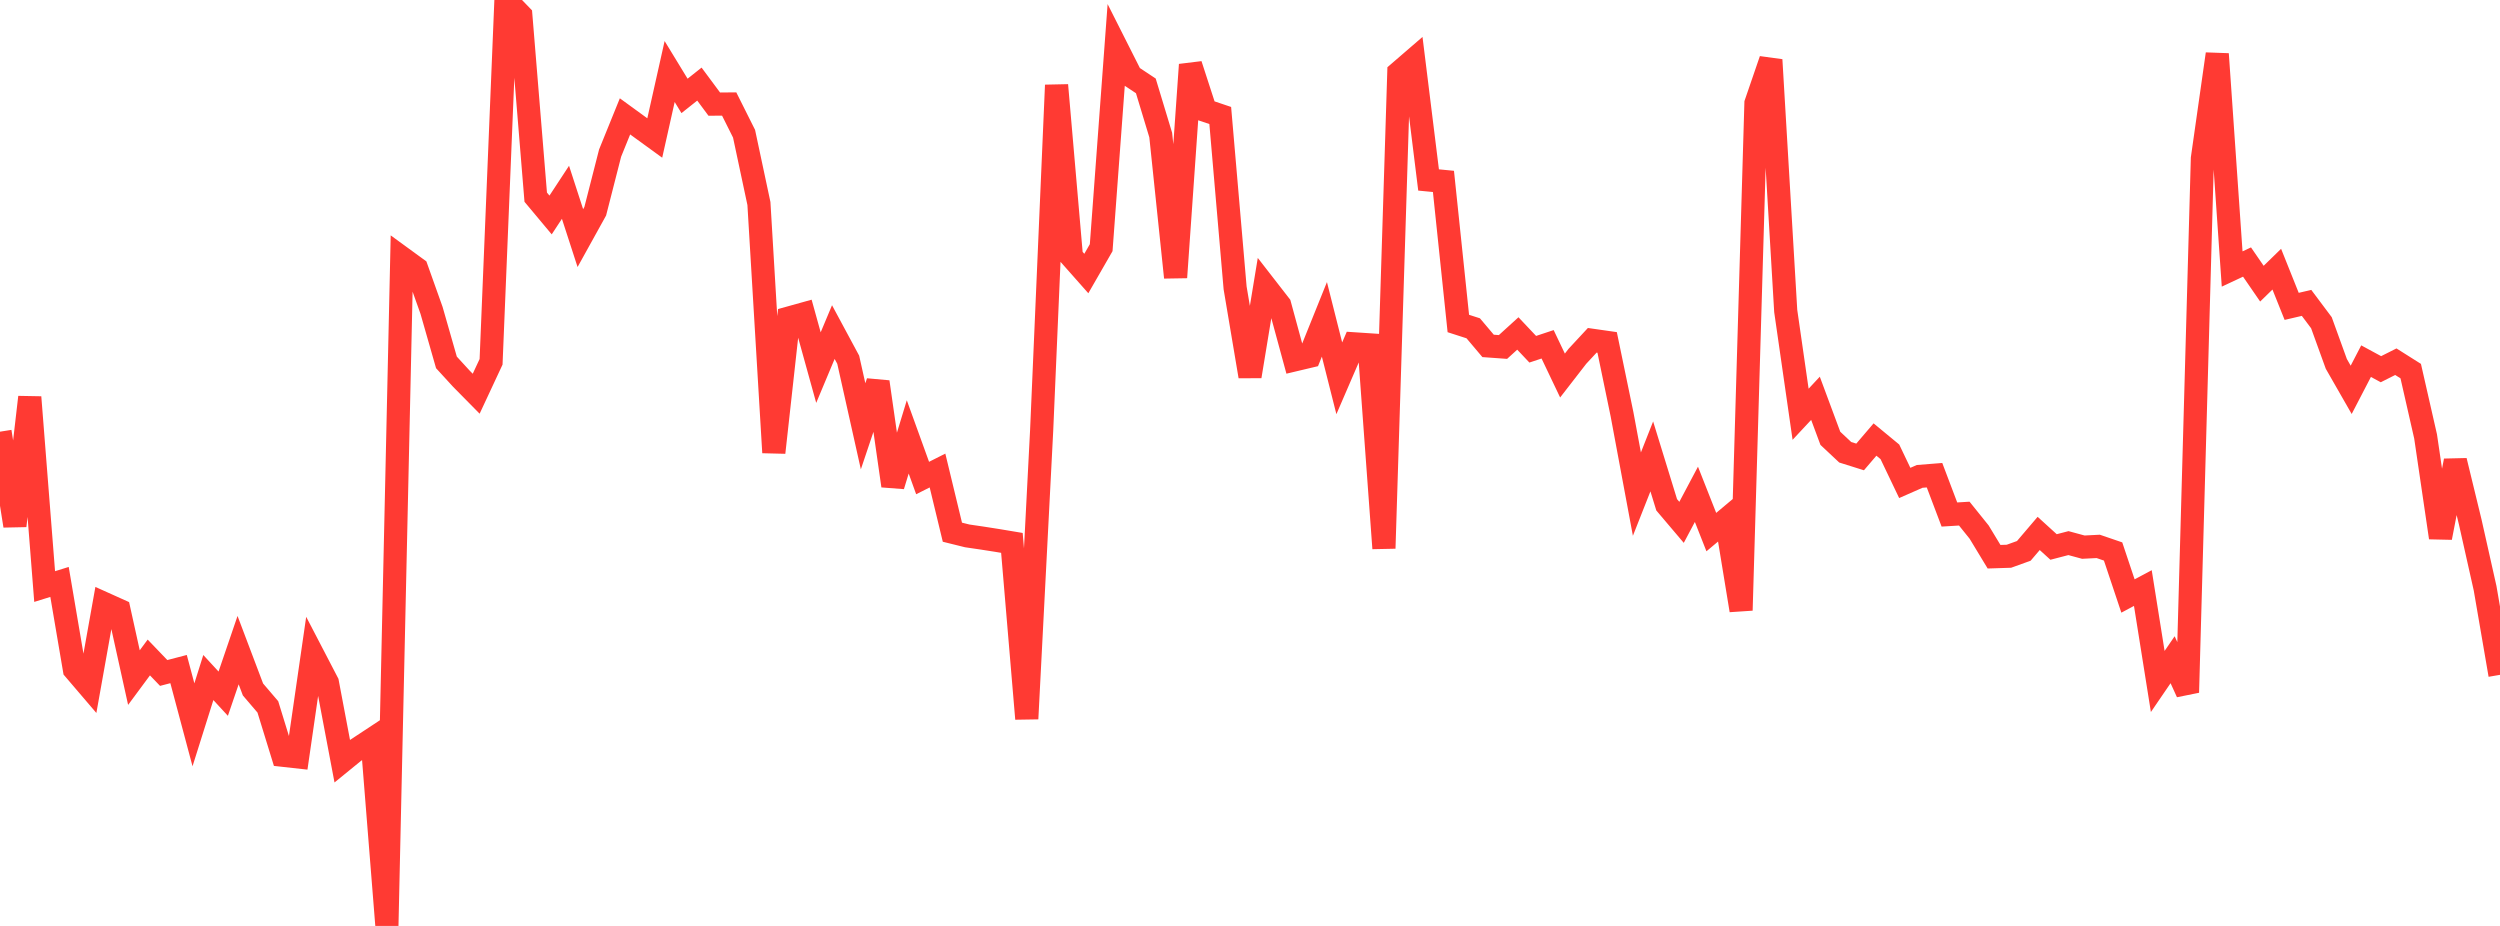 <?xml version="1.0" standalone="no"?>
<!DOCTYPE svg PUBLIC "-//W3C//DTD SVG 1.1//EN" "http://www.w3.org/Graphics/SVG/1.1/DTD/svg11.dtd">

<svg width="135" height="50" viewBox="0 0 135 50" preserveAspectRatio="none" 
  xmlns="http://www.w3.org/2000/svg"
  xmlns:xlink="http://www.w3.org/1999/xlink">


<polyline points="0.0, 23.311 0.804, 28.393 1.607, 21.448 2.411, 31.674 3.214, 31.424 4.018, 36.15 4.821, 37.09 5.625, 32.593 6.429, 32.955 7.232, 36.59 8.036, 35.504 8.839, 36.34 9.643, 36.13 10.446, 39.14 11.25, 36.587 12.054, 37.459 12.857, 35.107 13.661, 37.232 14.464, 38.172 15.268, 40.783 16.071, 40.872 16.875, 35.317 17.679, 36.863 18.482, 41.106 19.286, 40.451 20.089, 39.922 20.893, 50.0 21.696, 13.92 22.5, 14.506 23.304, 16.762 24.107, 19.569 24.911, 20.447 25.714, 21.261 26.518, 19.538 27.321, 0.0 28.125, 0.833 28.929, 10.648 29.732, 11.609 30.536, 10.384 31.339, 12.858 32.143, 11.406 32.946, 8.266 33.75, 6.284 34.554, 6.869 35.357, 7.452 36.161, 3.862 36.964, 5.179 37.768, 4.541 38.571, 5.623 39.375, 5.616 40.179, 7.221 40.982, 10.991 41.786, 24.437 42.589, 17.177 43.393, 16.953 44.196, 19.851 45.0, 17.932 45.804, 19.426 46.607, 23.02 47.411, 20.625 48.214, 26.232 49.018, 23.593 49.821, 25.814 50.625, 25.408 51.429, 28.739 52.232, 28.938 53.036, 29.056 53.839, 29.182 54.643, 29.316 55.446, 38.813 56.25, 23.226 57.054, 4.598 57.857, 13.862 58.661, 14.77 59.464, 13.374 60.268, 2.513 61.071, 4.104 61.875, 4.637 62.679, 7.294 63.482, 14.98 64.286, 3.494 65.089, 5.966 65.893, 6.237 66.696, 15.546 67.5, 20.322 68.304, 15.441 69.107, 16.475 69.911, 19.431 70.714, 19.24 71.518, 17.245 72.321, 20.429 73.125, 18.567 73.929, 18.62 74.732, 29.611 75.536, 3.924 76.339, 3.231 77.143, 9.718 77.946, 9.796 78.75, 17.469 79.554, 17.728 80.357, 18.679 81.161, 18.737 81.964, 18.007 82.768, 18.859 83.571, 18.592 84.375, 20.279 85.179, 19.241 85.982, 18.376 86.786, 18.491 87.589, 22.37 88.393, 26.682 89.196, 24.646 90.0, 27.259 90.804, 28.207 91.607, 26.693 92.411, 28.733 93.214, 28.06 94.018, 32.958 94.821, 5.574 95.625, 3.232 96.429, 16.793 97.232, 22.37 98.036, 21.508 98.839, 23.669 99.643, 24.423 100.446, 24.675 101.25, 23.735 102.054, 24.399 102.857, 26.079 103.661, 25.725 104.464, 25.661 105.268, 27.784 106.071, 27.735 106.875, 28.735 107.679, 30.063 108.482, 30.037 109.286, 29.747 110.089, 28.805 110.893, 29.537 111.696, 29.328 112.5, 29.546 113.304, 29.505 114.107, 29.78 114.911, 32.184 115.714, 31.755 116.518, 36.8 117.321, 35.625 118.125, 37.392 118.929, 8.551 119.732, 2.916 120.536, 14.526 121.339, 14.15 122.143, 15.318 122.946, 14.535 123.75, 16.544 124.554, 16.356 125.357, 17.428 126.161, 19.649 126.964, 21.051 127.768, 19.502 128.571, 19.937 129.375, 19.532 130.179, 20.04 130.982, 23.568 131.786, 29.033 132.589, 24.881 133.393, 28.19 134.196, 31.768 135.0, 36.441" fill="none" stroke="#ff3a33" stroke-width="1.25"/>

</svg>